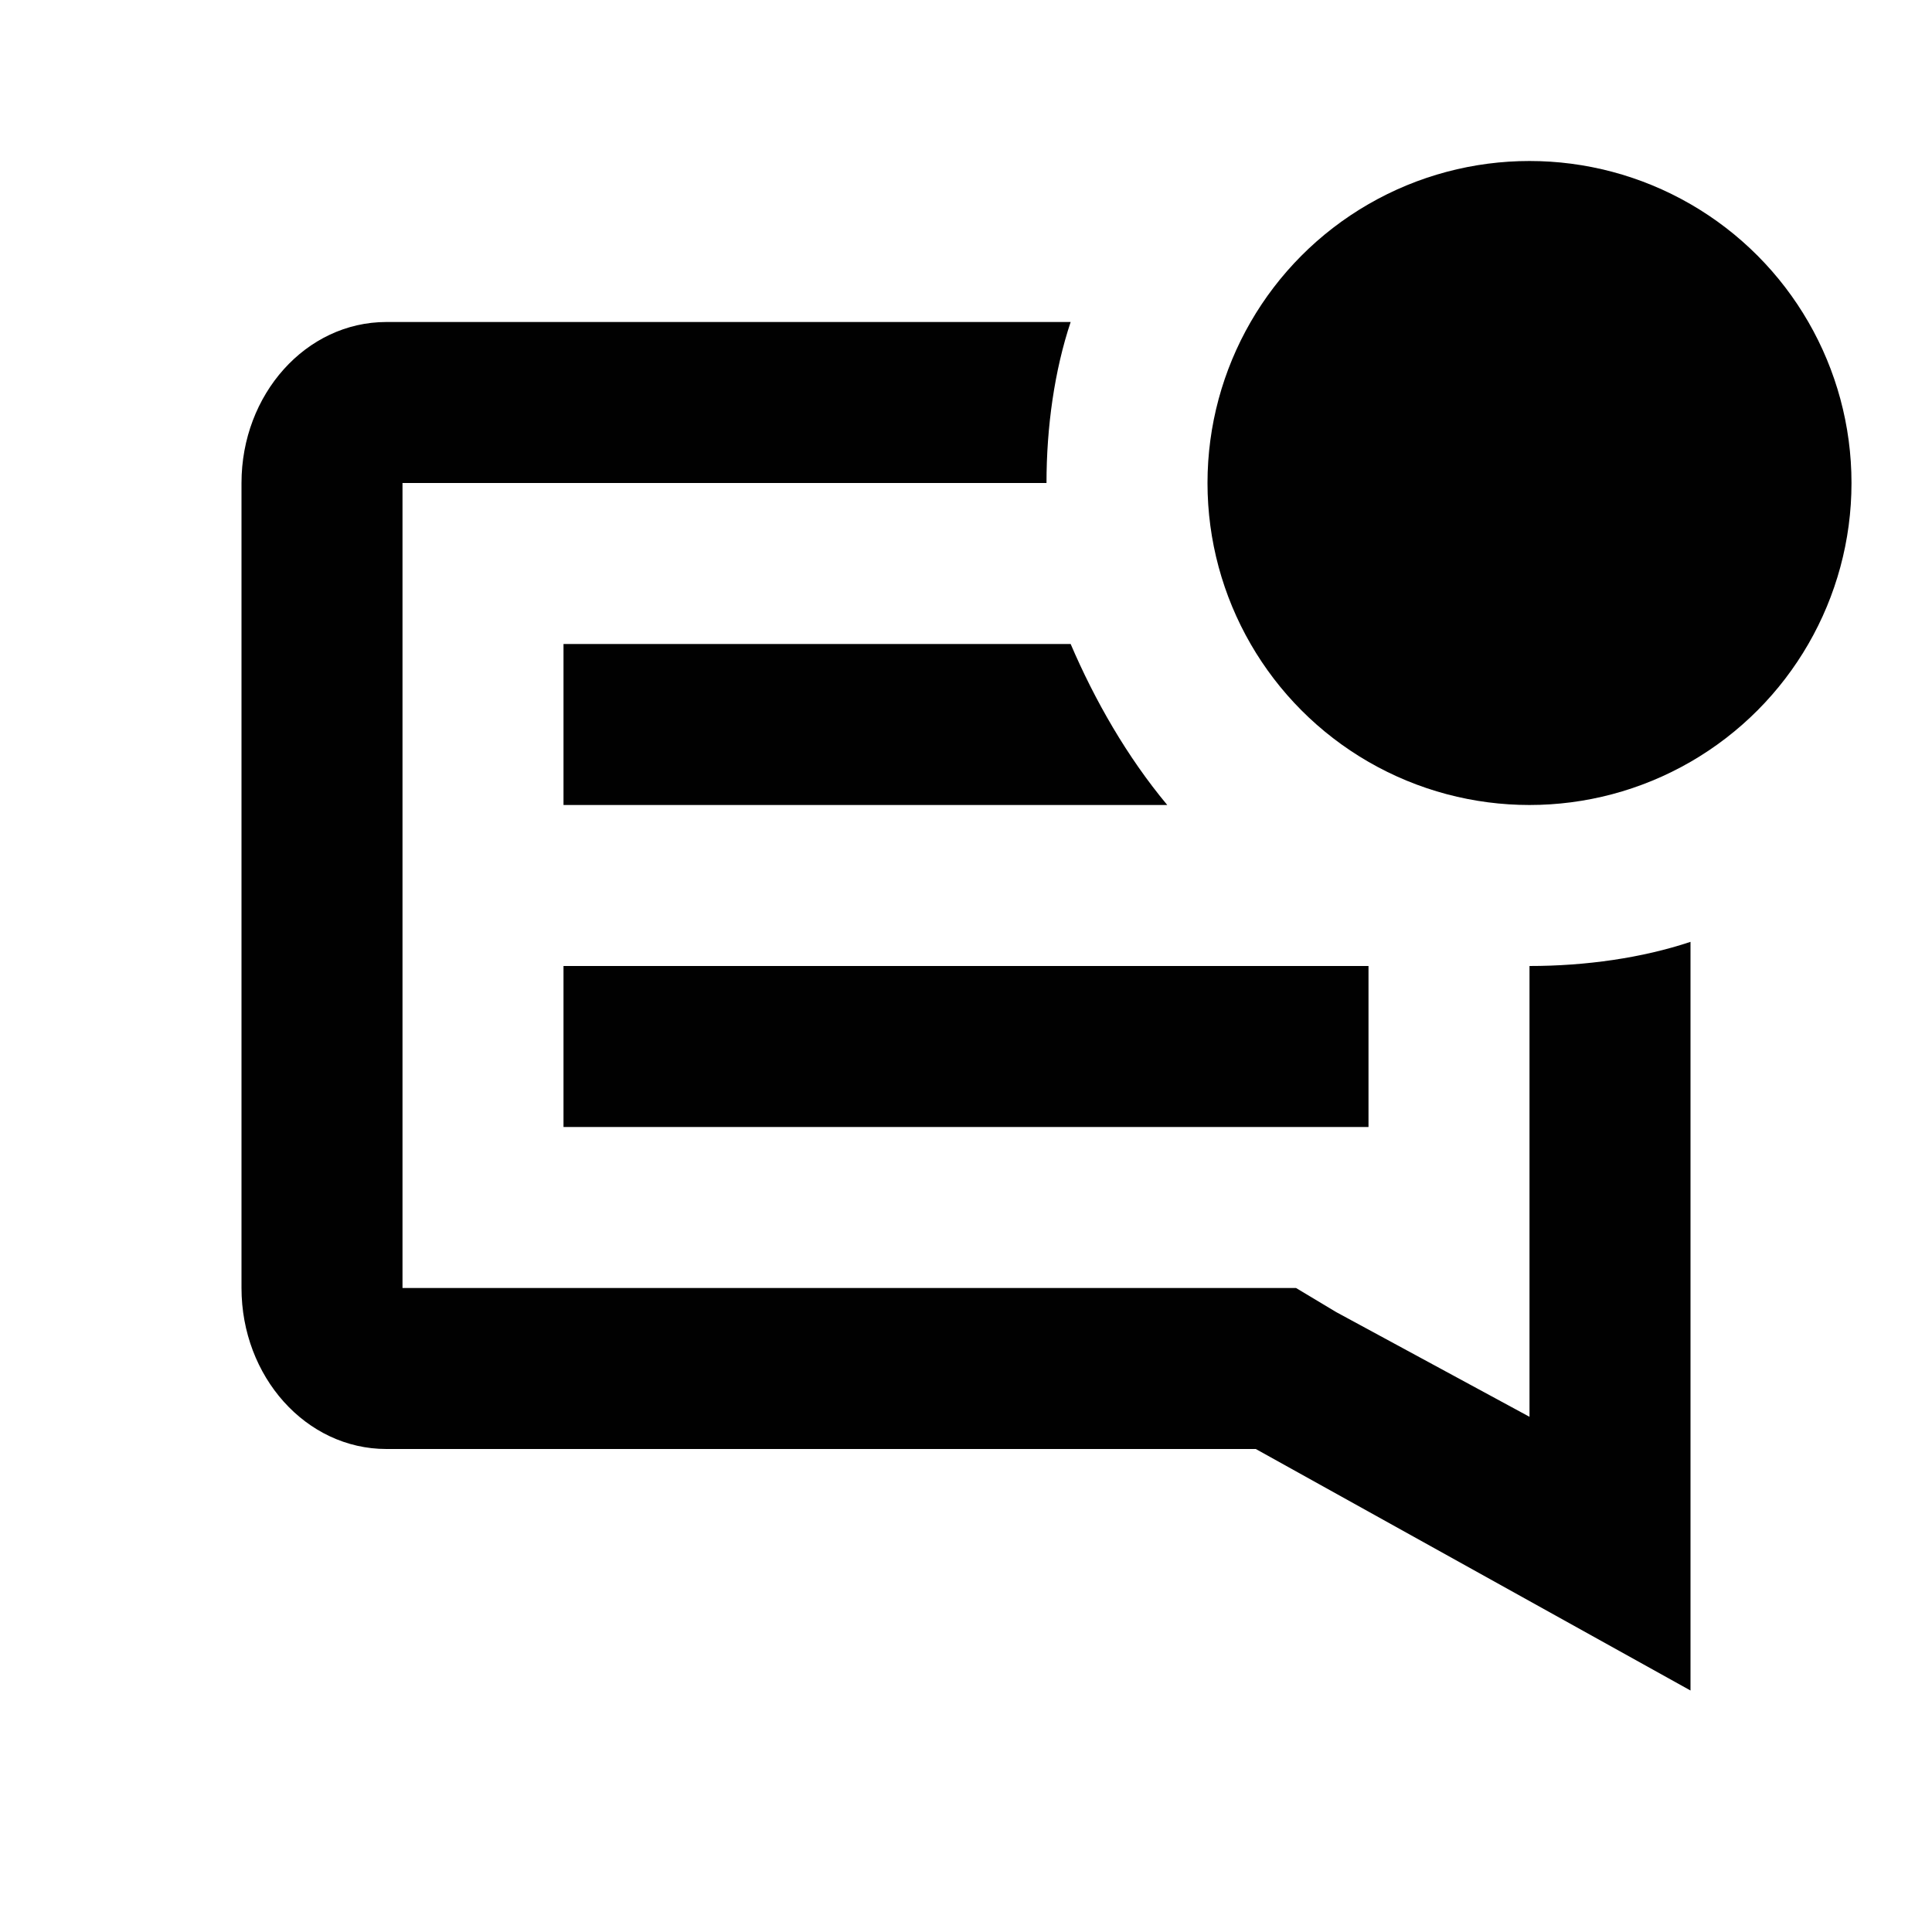 <?xml version="1.0" encoding="utf-8"?>
<!-- Generator: Adobe Illustrator 18.0.0, SVG Export Plug-In . SVG Version: 6.00 Build 0)  -->
<!DOCTYPE svg PUBLIC "-//W3C//DTD SVG 1.1//EN" "http://www.w3.org/Graphics/SVG/1.1/DTD/svg11.dtd">
<svg version="1.1" id="Layer_1" xmlns="http://www.w3.org/2000/svg" xmlns:xlink="http://www.w3.org/1999/xlink" x="0px" y="0px"
	 viewBox="0 0 24 24" enable-background="new 0 0 24 24" xml:space="preserve">
<g>
	<rect x="7" y="12" fill="#010101" width="10" height="2"/>
	<g>
		<circle fill="#010101" cx="19" cy="6" r="4"/>
	</g>
	<path fill="#010101" d="M13.3,8H7v2h7.5C14,9.4,13.6,8.7,13.3,8z"/>
	<path fill="#010101" d="M19,12v5.6l-2.4-1.3L16.1,16h-0.5H5V6h8c0-0.7,0.1-1.4,0.3-2H4.8C3.8,4,3,4.9,3,6v10c0,1.1,0.8,2,1.8,2
		h10.8l5.4,3v-9.3C20.4,11.9,19.7,12,19,12z"/>
</g>
</svg>

